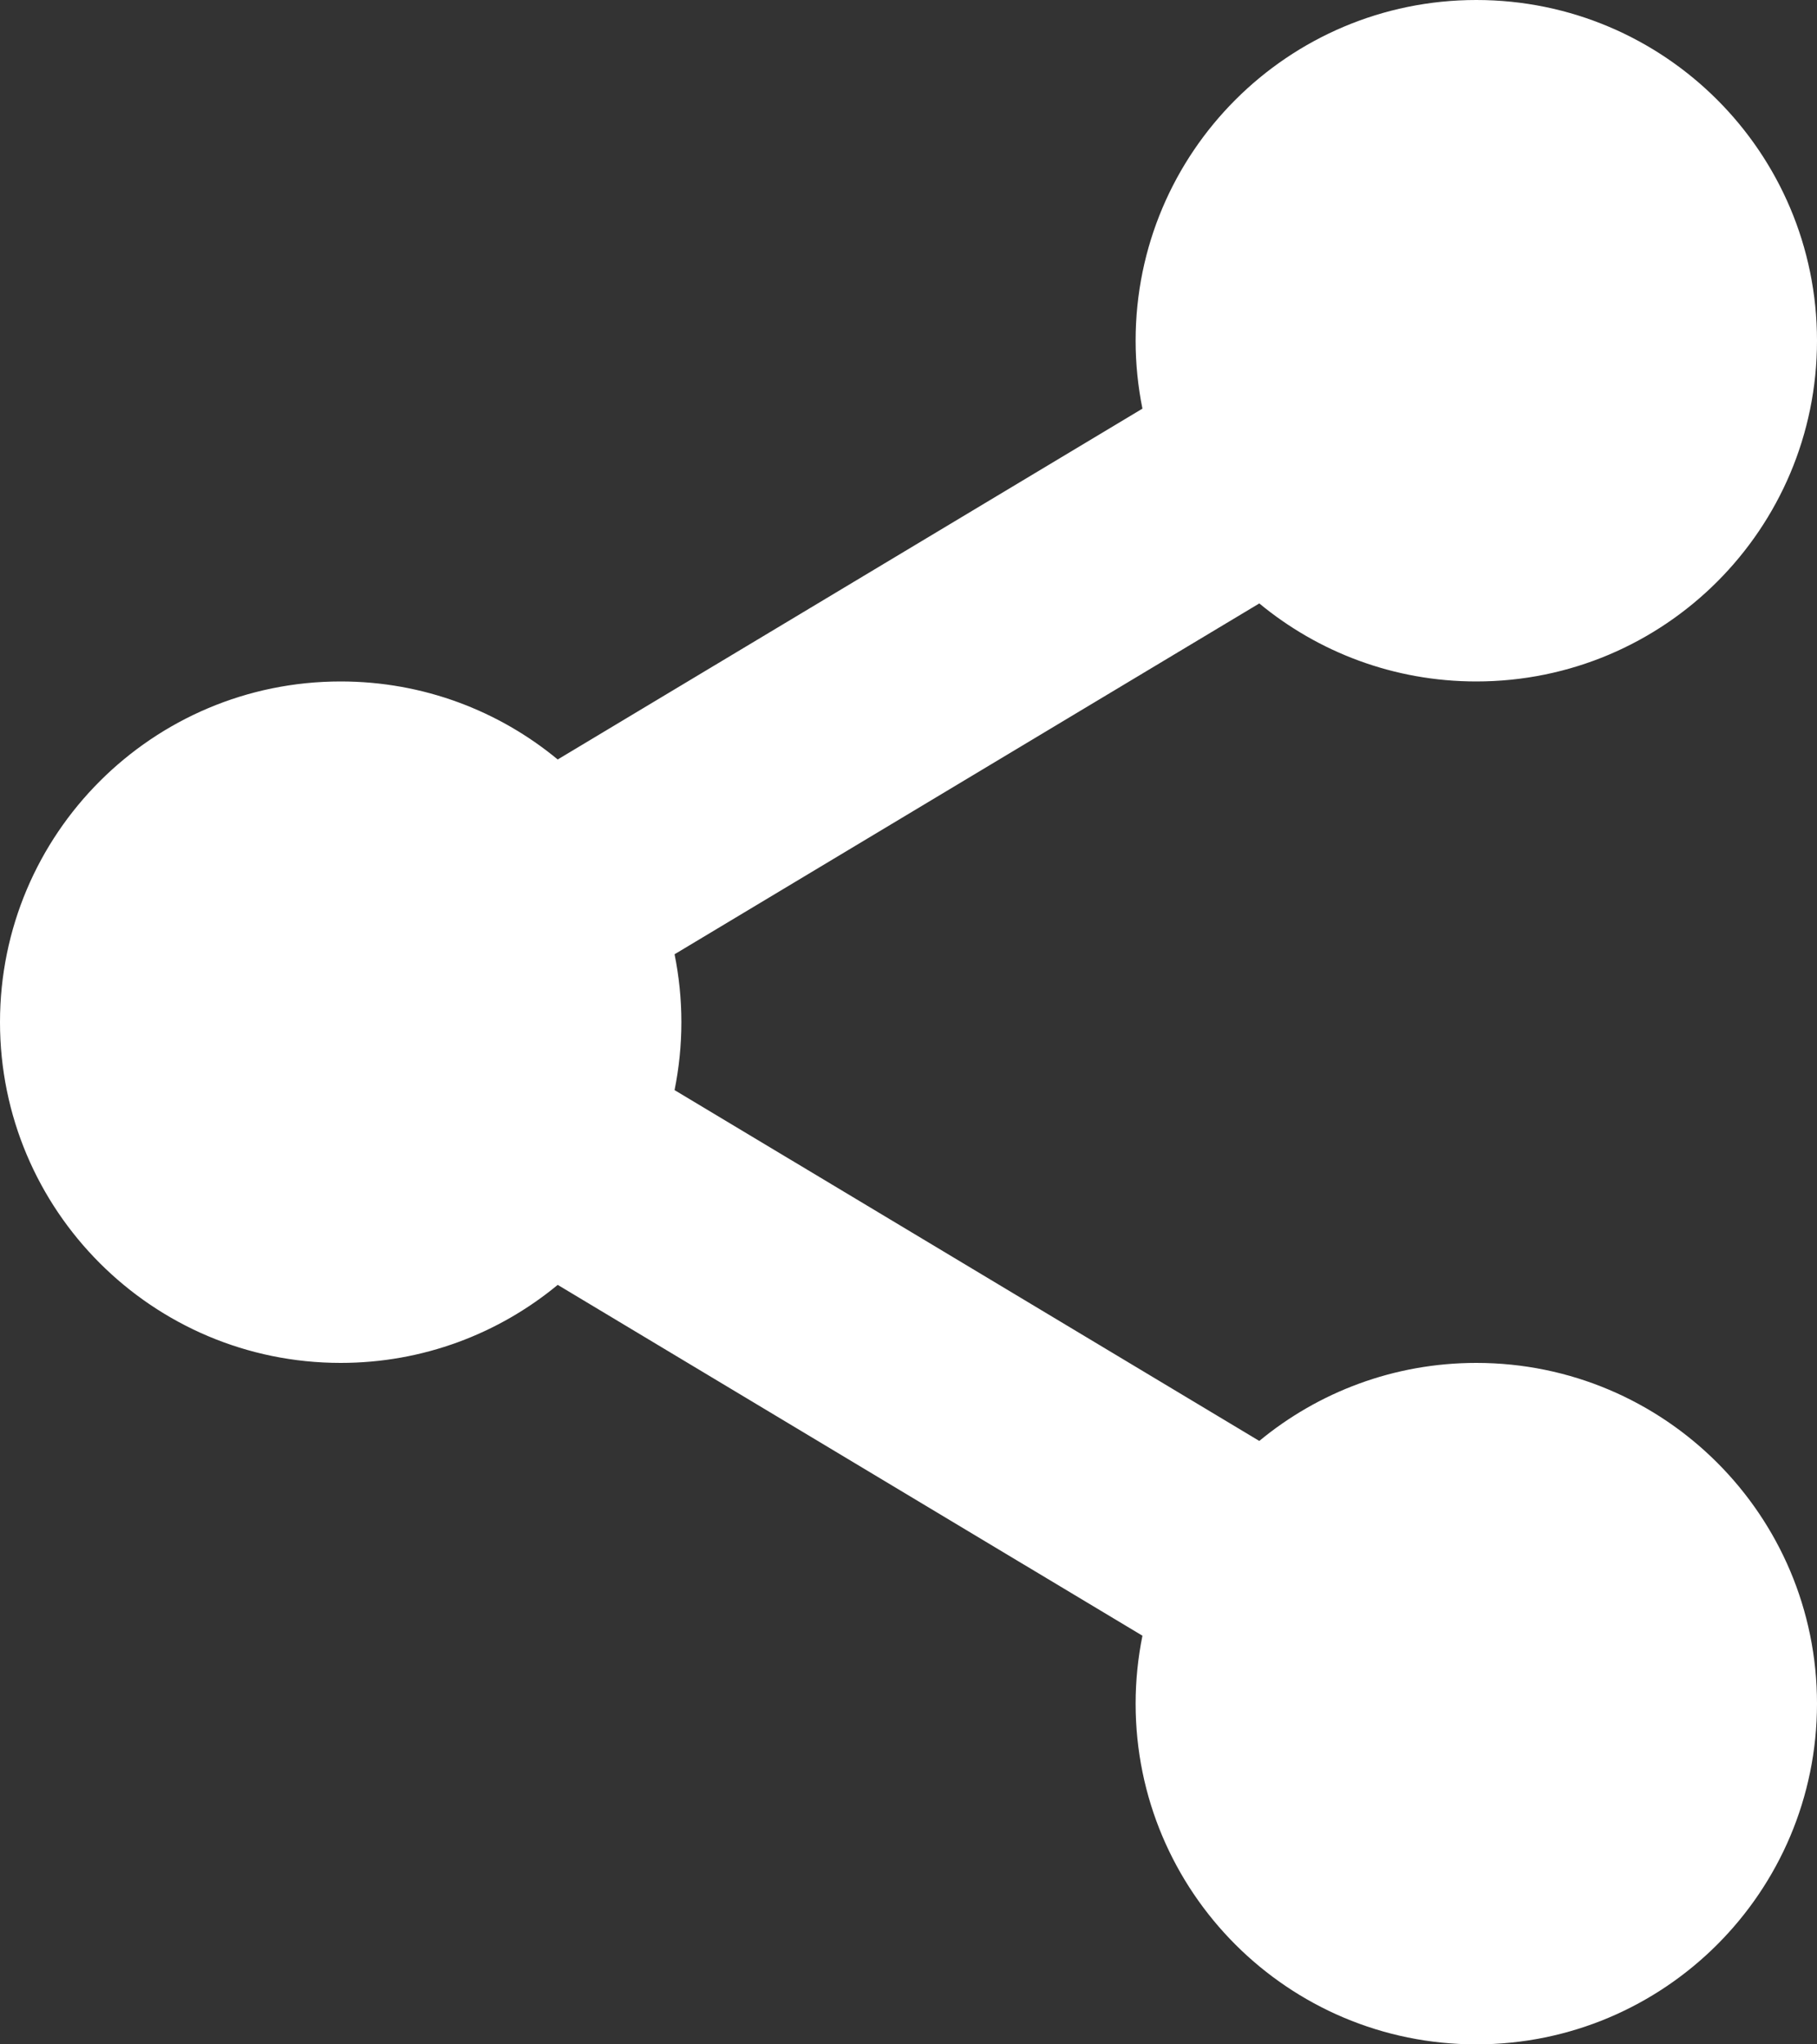 <svg width="16" height="18" viewBox="0 0 16 18" fill="none" xmlns="http://www.w3.org/2000/svg">
<rect x="0" y="0" width="16" height="18" fill="#333333" stroke="none"/>
<path fill-rule="evenodd" clip-rule="evenodd" d="M16 3C16 4.657 14.657 6 13 6C12.274 6 11.608 5.742 11.089 5.313L5.94 8.402C5.979 8.595 6 8.795 6 9C6 9.205 5.979 9.405 5.94 9.598L11.089 12.687C11.608 12.258 12.274 12 13 12C14.657 12 16 13.343 16 15C16 16.657 14.657 18 13 18C11.343 18 10 16.657 10 15C10 14.795 10.021 14.595 10.06 14.402L4.911 11.313C4.392 11.742 3.726 12 3 12C1.343 12 0 10.657 0 9C0 7.343 1.343 6 3 6C3.726 6 4.392 6.258 4.911 6.687L10.06 3.598C10.021 3.405 10 3.205 10 3C10 1.343 11.343 0 13 0C14.657 0 16 1.343 16 3Z" fill="white"/>
</svg>
